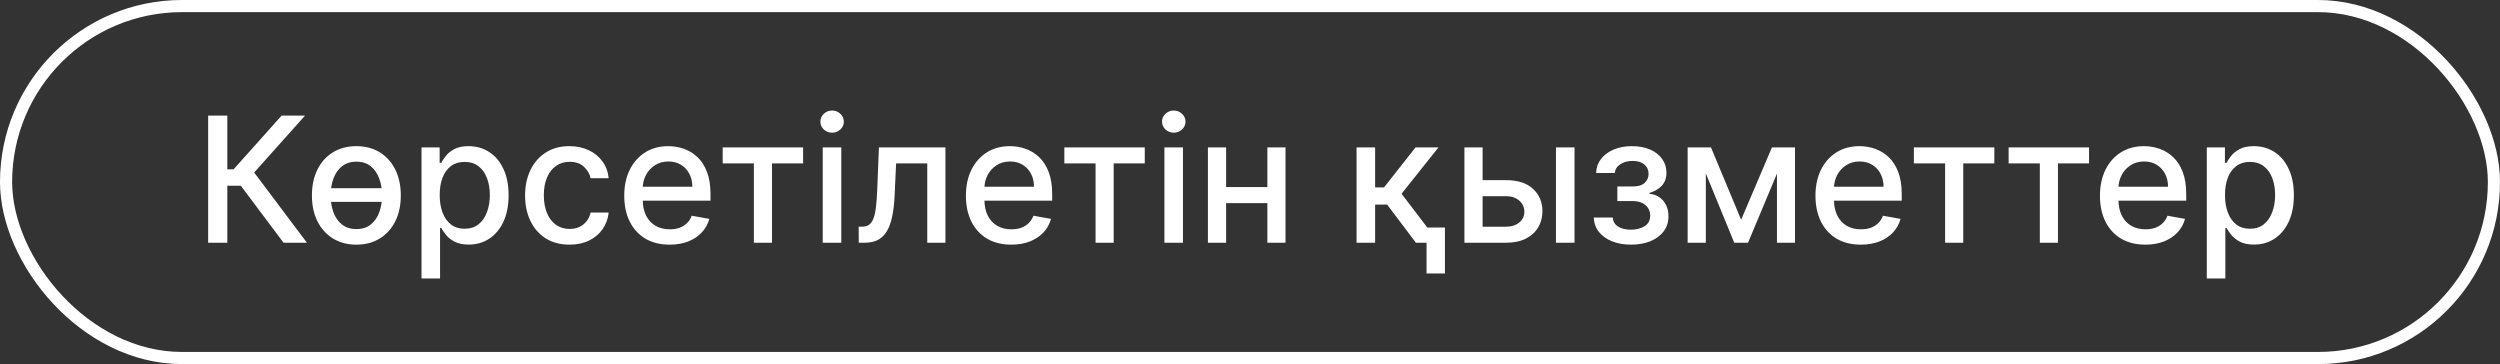 <svg width="206" height="30" viewBox="0 0 206 30" fill="none" xmlns="http://www.w3.org/2000/svg">
<rect x="0" y="0" width="206" height="30" fill="#333333" stroke="none"/>
<rect x="0.5" y="0.5" width="205" height="29" rx="14.5" stroke="white"/>
<path d="M23.364 20L19.846 15.306H18.731V20H17.151V9.527H18.731V13.951H19.247L23.205 9.527H25.133L20.945 14.216L25.291 20H23.364ZM32.044 15.51V16.635H26.685V15.51H32.044ZM29.364 20.159C28.628 20.159 27.985 19.99 27.437 19.652C26.888 19.315 26.462 18.843 26.158 18.236C25.855 17.629 25.703 16.92 25.703 16.108C25.703 15.294 25.855 14.581 26.158 13.971C26.462 13.361 26.888 12.887 27.437 12.549C27.985 12.212 28.628 12.043 29.364 12.043C30.101 12.043 30.744 12.212 31.292 12.549C31.841 12.887 32.267 13.361 32.571 13.971C32.874 14.581 33.026 15.294 33.026 16.108C33.026 16.92 32.874 17.629 32.571 18.236C32.267 18.843 31.841 19.315 31.292 19.652C30.744 19.99 30.101 20.159 29.364 20.159ZM29.37 18.875C29.847 18.875 30.242 18.749 30.556 18.497C30.87 18.244 31.101 17.909 31.251 17.489C31.405 17.07 31.482 16.608 31.482 16.103C31.482 15.602 31.405 15.142 31.251 14.723C31.101 14.3 30.87 13.961 30.556 13.705C30.242 13.449 29.847 13.322 29.37 13.322C28.889 13.322 28.49 13.449 28.173 13.705C27.859 13.961 27.626 14.3 27.472 14.723C27.322 15.142 27.247 15.602 27.247 16.103C27.247 16.608 27.322 17.07 27.472 17.489C27.626 17.909 27.859 18.244 28.173 18.497C28.49 18.749 28.889 18.875 29.37 18.875ZM34.733 22.945V12.146H36.226V13.419H36.354C36.442 13.255 36.57 13.066 36.737 12.851C36.904 12.636 37.136 12.449 37.432 12.289C37.729 12.125 38.121 12.043 38.609 12.043C39.243 12.043 39.809 12.203 40.306 12.524C40.804 12.844 41.194 13.306 41.477 13.91C41.764 14.513 41.907 15.239 41.907 16.088C41.907 16.937 41.766 17.665 41.483 18.272C41.2 18.875 40.811 19.34 40.317 19.668C39.822 19.991 39.258 20.153 38.624 20.153C38.147 20.153 37.756 20.073 37.453 19.913C37.153 19.753 36.918 19.565 36.747 19.351C36.577 19.136 36.446 18.945 36.354 18.778H36.261V22.945H34.733ZM36.231 16.073C36.231 16.625 36.311 17.109 36.471 17.525C36.631 17.941 36.863 18.267 37.167 18.502C37.47 18.733 37.842 18.849 38.281 18.849C38.738 18.849 39.12 18.728 39.427 18.486C39.734 18.241 39.965 17.909 40.122 17.489C40.282 17.07 40.363 16.598 40.363 16.073C40.363 15.555 40.284 15.089 40.127 14.677C39.974 14.264 39.742 13.939 39.432 13.7C39.125 13.461 38.742 13.342 38.281 13.342C37.838 13.342 37.463 13.456 37.156 13.685C36.853 13.913 36.623 14.232 36.466 14.641C36.309 15.05 36.231 15.527 36.231 16.073ZM46.928 20.159C46.168 20.159 45.514 19.986 44.965 19.642C44.419 19.294 44 18.815 43.707 18.205C43.414 17.595 43.267 16.896 43.267 16.108C43.267 15.311 43.417 14.607 43.717 13.997C44.017 13.383 44.44 12.904 44.985 12.56C45.531 12.215 46.173 12.043 46.913 12.043C47.51 12.043 48.042 12.154 48.509 12.376C48.976 12.594 49.352 12.901 49.639 13.296C49.928 13.691 50.101 14.153 50.155 14.682H48.667C48.585 14.314 48.398 13.997 48.105 13.731C47.815 13.465 47.426 13.332 46.939 13.332C46.513 13.332 46.139 13.444 45.819 13.669C45.502 13.891 45.255 14.208 45.077 14.62C44.9 15.03 44.812 15.514 44.812 16.073C44.812 16.645 44.898 17.14 45.072 17.556C45.246 17.972 45.492 18.294 45.809 18.522C46.129 18.751 46.506 18.865 46.939 18.865C47.228 18.865 47.491 18.812 47.726 18.706C47.965 18.597 48.164 18.442 48.325 18.241C48.488 18.04 48.602 17.798 48.667 17.515H50.155C50.101 18.023 49.935 18.476 49.659 18.875C49.383 19.274 49.013 19.587 48.55 19.816C48.089 20.044 47.549 20.159 46.928 20.159ZM55.176 20.159C54.402 20.159 53.735 19.993 53.176 19.663C52.62 19.328 52.191 18.86 51.888 18.256C51.587 17.649 51.438 16.939 51.438 16.124C51.438 15.319 51.587 14.61 51.888 13.997C52.191 13.383 52.614 12.904 53.156 12.56C53.701 12.215 54.339 12.043 55.068 12.043C55.511 12.043 55.941 12.117 56.357 12.263C56.773 12.41 57.146 12.64 57.477 12.953C57.807 13.267 58.068 13.674 58.259 14.176C58.45 14.673 58.545 15.278 58.545 15.991V16.533H52.302V15.387H57.047C57.047 14.985 56.965 14.629 56.802 14.319C56.638 14.005 56.408 13.758 56.111 13.577C55.818 13.397 55.474 13.306 55.078 13.306C54.649 13.306 54.274 13.412 53.953 13.623C53.636 13.831 53.391 14.104 53.217 14.441C53.047 14.776 52.961 15.139 52.961 15.531V16.426C52.961 16.951 53.053 17.397 53.237 17.765C53.425 18.134 53.686 18.415 54.02 18.609C54.354 18.8 54.744 18.895 55.191 18.895C55.481 18.895 55.745 18.855 55.983 18.773C56.222 18.688 56.428 18.561 56.602 18.394C56.776 18.227 56.909 18.021 57.001 17.776L58.448 18.036C58.332 18.462 58.124 18.836 57.824 19.156C57.528 19.473 57.154 19.721 56.705 19.898C56.258 20.072 55.748 20.159 55.176 20.159ZM59.549 13.465V12.146H66.176V13.465H63.614V20H62.121V13.465H59.549ZM67.793 20V12.146H69.322V20H67.793ZM68.566 10.934C68.3 10.934 68.071 10.845 67.88 10.668C67.693 10.487 67.599 10.272 67.599 10.023C67.599 9.771 67.693 9.556 67.88 9.379C68.071 9.198 68.3 9.108 68.566 9.108C68.832 9.108 69.058 9.198 69.246 9.379C69.437 9.556 69.532 9.771 69.532 10.023C69.532 10.272 69.437 10.487 69.246 10.668C69.058 10.845 68.832 10.934 68.566 10.934ZM70.761 20L70.755 18.676H71.037C71.255 18.676 71.437 18.63 71.584 18.538C71.734 18.442 71.857 18.282 71.952 18.057C72.048 17.832 72.121 17.522 72.172 17.126C72.223 16.727 72.261 16.226 72.284 15.623L72.423 12.146H77.904V20H76.406V13.465H73.839L73.716 16.134C73.686 16.782 73.619 17.348 73.517 17.832C73.418 18.316 73.273 18.72 73.082 19.044C72.891 19.364 72.646 19.605 72.346 19.765C72.046 19.922 71.681 20 71.252 20H70.761ZM83.329 20.159C82.555 20.159 81.888 19.993 81.329 19.663C80.774 19.328 80.344 18.86 80.041 18.256C79.741 17.649 79.591 16.939 79.591 16.124C79.591 15.319 79.741 14.61 80.041 13.997C80.344 13.383 80.767 12.904 81.309 12.56C81.854 12.215 82.492 12.043 83.221 12.043C83.665 12.043 84.094 12.117 84.51 12.263C84.926 12.41 85.299 12.64 85.63 12.953C85.96 13.267 86.221 13.674 86.412 14.176C86.603 14.673 86.699 15.278 86.699 15.991V16.533H80.455V15.387H85.2C85.2 14.985 85.118 14.629 84.955 14.319C84.791 14.005 84.561 13.758 84.264 13.577C83.971 13.397 83.627 13.306 83.231 13.306C82.802 13.306 82.427 13.412 82.106 13.623C81.79 13.831 81.544 14.104 81.37 14.441C81.2 14.776 81.115 15.139 81.115 15.531V16.426C81.115 16.951 81.207 17.397 81.391 17.765C81.578 18.134 81.839 18.415 82.173 18.609C82.507 18.8 82.897 18.895 83.344 18.895C83.634 18.895 83.898 18.855 84.137 18.773C84.375 18.688 84.582 18.561 84.755 18.394C84.929 18.227 85.062 18.021 85.154 17.776L86.601 18.036C86.486 18.462 86.278 18.836 85.978 19.156C85.681 19.473 85.308 19.721 84.858 19.898C84.411 20.072 83.901 20.159 83.329 20.159ZM87.702 13.465V12.146H94.329V13.465H91.767V20H90.274V13.465H87.702ZM95.947 20V12.146H97.476V20H95.947ZM96.719 10.934C96.453 10.934 96.224 10.845 96.034 10.668C95.846 10.487 95.752 10.272 95.752 10.023C95.752 9.771 95.846 9.556 96.034 9.379C96.224 9.198 96.453 9.108 96.719 9.108C96.985 9.108 97.211 9.198 97.399 9.379C97.59 9.556 97.685 9.771 97.685 10.023C97.685 10.272 97.59 10.487 97.399 10.668C97.211 10.845 96.985 10.934 96.719 10.934ZM104.856 15.413V16.738H100.601V15.413H104.856ZM101.031 12.146V20H99.532V12.146H101.031ZM105.925 12.146V20H104.431V12.146H105.925ZM111.781 20V12.146H113.31V15.439H114.046L116.639 12.146H118.531L115.488 15.965L118.567 20H116.67L114.302 16.86H113.31V20H111.781ZM119.063 18.747V22.531H117.549V18.747H119.063ZM121.819 14.845H124.1C125.061 14.845 125.801 15.084 126.319 15.561C126.837 16.039 127.096 16.654 127.096 17.407C127.096 17.898 126.98 18.34 126.749 18.732C126.517 19.124 126.178 19.434 125.731 19.663C125.284 19.887 124.741 20 124.1 20H120.668V12.146H122.167V18.681H124.1C124.539 18.681 124.901 18.567 125.184 18.338C125.467 18.106 125.608 17.811 125.608 17.453C125.608 17.075 125.467 16.767 125.184 16.528C124.901 16.286 124.539 16.165 124.1 16.165H121.819V14.845ZM128.211 20V12.146H129.74V20H128.211ZM131.327 17.924H132.891C132.912 18.244 133.057 18.491 133.326 18.665C133.599 18.839 133.952 18.926 134.385 18.926C134.824 18.926 135.199 18.832 135.51 18.645C135.82 18.454 135.975 18.159 135.975 17.76C135.975 17.522 135.915 17.314 135.796 17.136C135.68 16.956 135.515 16.816 135.3 16.717C135.088 16.618 134.838 16.569 134.548 16.569H133.27V15.367H134.548C134.981 15.367 135.305 15.268 135.52 15.07C135.735 14.873 135.842 14.626 135.842 14.329C135.842 14.008 135.726 13.751 135.494 13.557C135.266 13.359 134.947 13.26 134.538 13.26C134.122 13.26 133.776 13.354 133.5 13.541C133.224 13.726 133.079 13.964 133.065 14.257H131.521C131.531 13.818 131.664 13.432 131.92 13.102C132.179 12.768 132.527 12.508 132.963 12.324C133.403 12.137 133.902 12.043 134.461 12.043C135.044 12.043 135.549 12.137 135.975 12.324C136.401 12.512 136.73 12.771 136.962 13.102C137.197 13.432 137.315 13.812 137.315 14.242C137.315 14.675 137.185 15.03 136.926 15.306C136.67 15.578 136.336 15.774 135.924 15.894V15.976C136.227 15.996 136.496 16.088 136.732 16.252C136.967 16.415 137.151 16.632 137.284 16.901C137.417 17.171 137.483 17.476 137.483 17.817C137.483 18.297 137.35 18.713 137.085 19.064C136.822 19.415 136.457 19.686 135.99 19.877C135.527 20.065 134.996 20.159 134.4 20.159C133.82 20.159 133.3 20.068 132.84 19.887C132.383 19.703 132.02 19.444 131.751 19.11C131.485 18.776 131.344 18.381 131.327 17.924ZM143.47 18.108L146.007 12.146H147.326L144.038 20H142.903L139.681 12.146H140.985L143.47 18.108ZM140.561 12.146V20H139.062V12.146H140.561ZM146.421 20V12.146H147.909V20H146.421ZM153.332 20.159C152.558 20.159 151.891 19.993 151.332 19.663C150.777 19.328 150.347 18.86 150.044 18.256C149.744 17.649 149.594 16.939 149.594 16.124C149.594 15.319 149.744 14.61 150.044 13.997C150.347 13.383 150.77 12.904 151.312 12.56C151.857 12.215 152.495 12.043 153.224 12.043C153.668 12.043 154.097 12.117 154.513 12.263C154.929 12.41 155.302 12.64 155.633 12.953C155.964 13.267 156.224 13.674 156.415 14.176C156.606 14.673 156.702 15.278 156.702 15.991V16.533H150.458V15.387H155.203C155.203 14.985 155.122 14.629 154.958 14.319C154.794 14.005 154.564 13.758 154.268 13.577C153.974 13.397 153.63 13.306 153.235 13.306C152.805 13.306 152.43 13.412 152.11 13.623C151.793 13.831 151.547 14.104 151.373 14.441C151.203 14.776 151.118 15.139 151.118 15.531V16.426C151.118 16.951 151.21 17.397 151.394 17.765C151.581 18.134 151.842 18.415 152.176 18.609C152.51 18.8 152.901 18.895 153.347 18.895C153.637 18.895 153.901 18.855 154.14 18.773C154.378 18.688 154.585 18.561 154.759 18.394C154.932 18.227 155.065 18.021 155.157 17.776L156.605 18.036C156.489 18.462 156.281 18.836 155.981 19.156C155.684 19.473 155.311 19.721 154.861 19.898C154.414 20.072 153.905 20.159 153.332 20.159ZM157.705 13.465V12.146H164.333V13.465H161.771V20H160.277V13.465H157.705ZM165.51 13.465V12.146H172.137V13.465H169.575V20H168.082V13.465H165.51ZM176.774 20.159C176 20.159 175.334 19.993 174.775 19.663C174.219 19.328 173.789 18.86 173.486 18.256C173.186 17.649 173.036 16.939 173.036 16.124C173.036 15.319 173.186 14.61 173.486 13.997C173.789 13.383 174.212 12.904 174.754 12.56C175.3 12.215 175.937 12.043 176.667 12.043C177.11 12.043 177.539 12.117 177.955 12.263C178.371 12.41 178.744 12.64 179.075 12.953C179.406 13.267 179.667 13.674 179.858 14.176C180.048 14.673 180.144 15.278 180.144 15.991V16.533H173.9V15.387H178.646C178.646 14.985 178.564 14.629 178.4 14.319C178.236 14.005 178.006 13.758 177.71 13.577C177.417 13.397 177.072 13.306 176.677 13.306C176.247 13.306 175.872 13.412 175.552 13.623C175.235 13.831 174.989 14.104 174.815 14.441C174.645 14.776 174.56 15.139 174.56 15.531V16.426C174.56 16.951 174.652 17.397 174.836 17.765C175.023 18.134 175.284 18.415 175.618 18.609C175.952 18.8 176.343 18.895 176.789 18.895C177.079 18.895 177.343 18.855 177.582 18.773C177.821 18.688 178.027 18.561 178.201 18.394C178.375 18.227 178.508 18.021 178.6 17.776L180.047 18.036C179.931 18.462 179.723 18.836 179.423 19.156C179.126 19.473 178.753 19.721 178.303 19.898C177.856 20.072 177.347 20.159 176.774 20.159ZM181.84 22.945V12.146H183.334V13.419H183.461C183.55 13.255 183.678 13.066 183.845 12.851C184.012 12.636 184.244 12.449 184.54 12.289C184.837 12.125 185.229 12.043 185.716 12.043C186.351 12.043 186.916 12.203 187.414 12.524C187.912 12.844 188.302 13.306 188.585 13.91C188.872 14.513 189.015 15.239 189.015 16.088C189.015 16.937 188.873 17.665 188.59 18.272C188.307 18.875 187.919 19.34 187.424 19.668C186.93 19.991 186.366 20.153 185.732 20.153C185.255 20.153 184.864 20.073 184.561 19.913C184.261 19.753 184.026 19.565 183.855 19.351C183.685 19.136 183.553 18.945 183.461 18.778H183.369V22.945H181.84ZM183.339 16.073C183.339 16.625 183.419 17.109 183.579 17.525C183.739 17.941 183.971 18.267 184.274 18.502C184.578 18.733 184.949 18.849 185.389 18.849C185.846 18.849 186.228 18.728 186.535 18.486C186.841 18.241 187.073 17.909 187.23 17.489C187.39 17.07 187.47 16.598 187.47 16.073C187.47 15.555 187.392 15.089 187.235 14.677C187.082 14.264 186.85 13.939 186.54 13.7C186.233 13.461 185.849 13.342 185.389 13.342C184.946 13.342 184.571 13.456 184.264 13.685C183.961 13.913 183.731 14.232 183.574 14.641C183.417 15.05 183.339 15.527 183.339 16.073Z" fill="white"/>
</svg>
